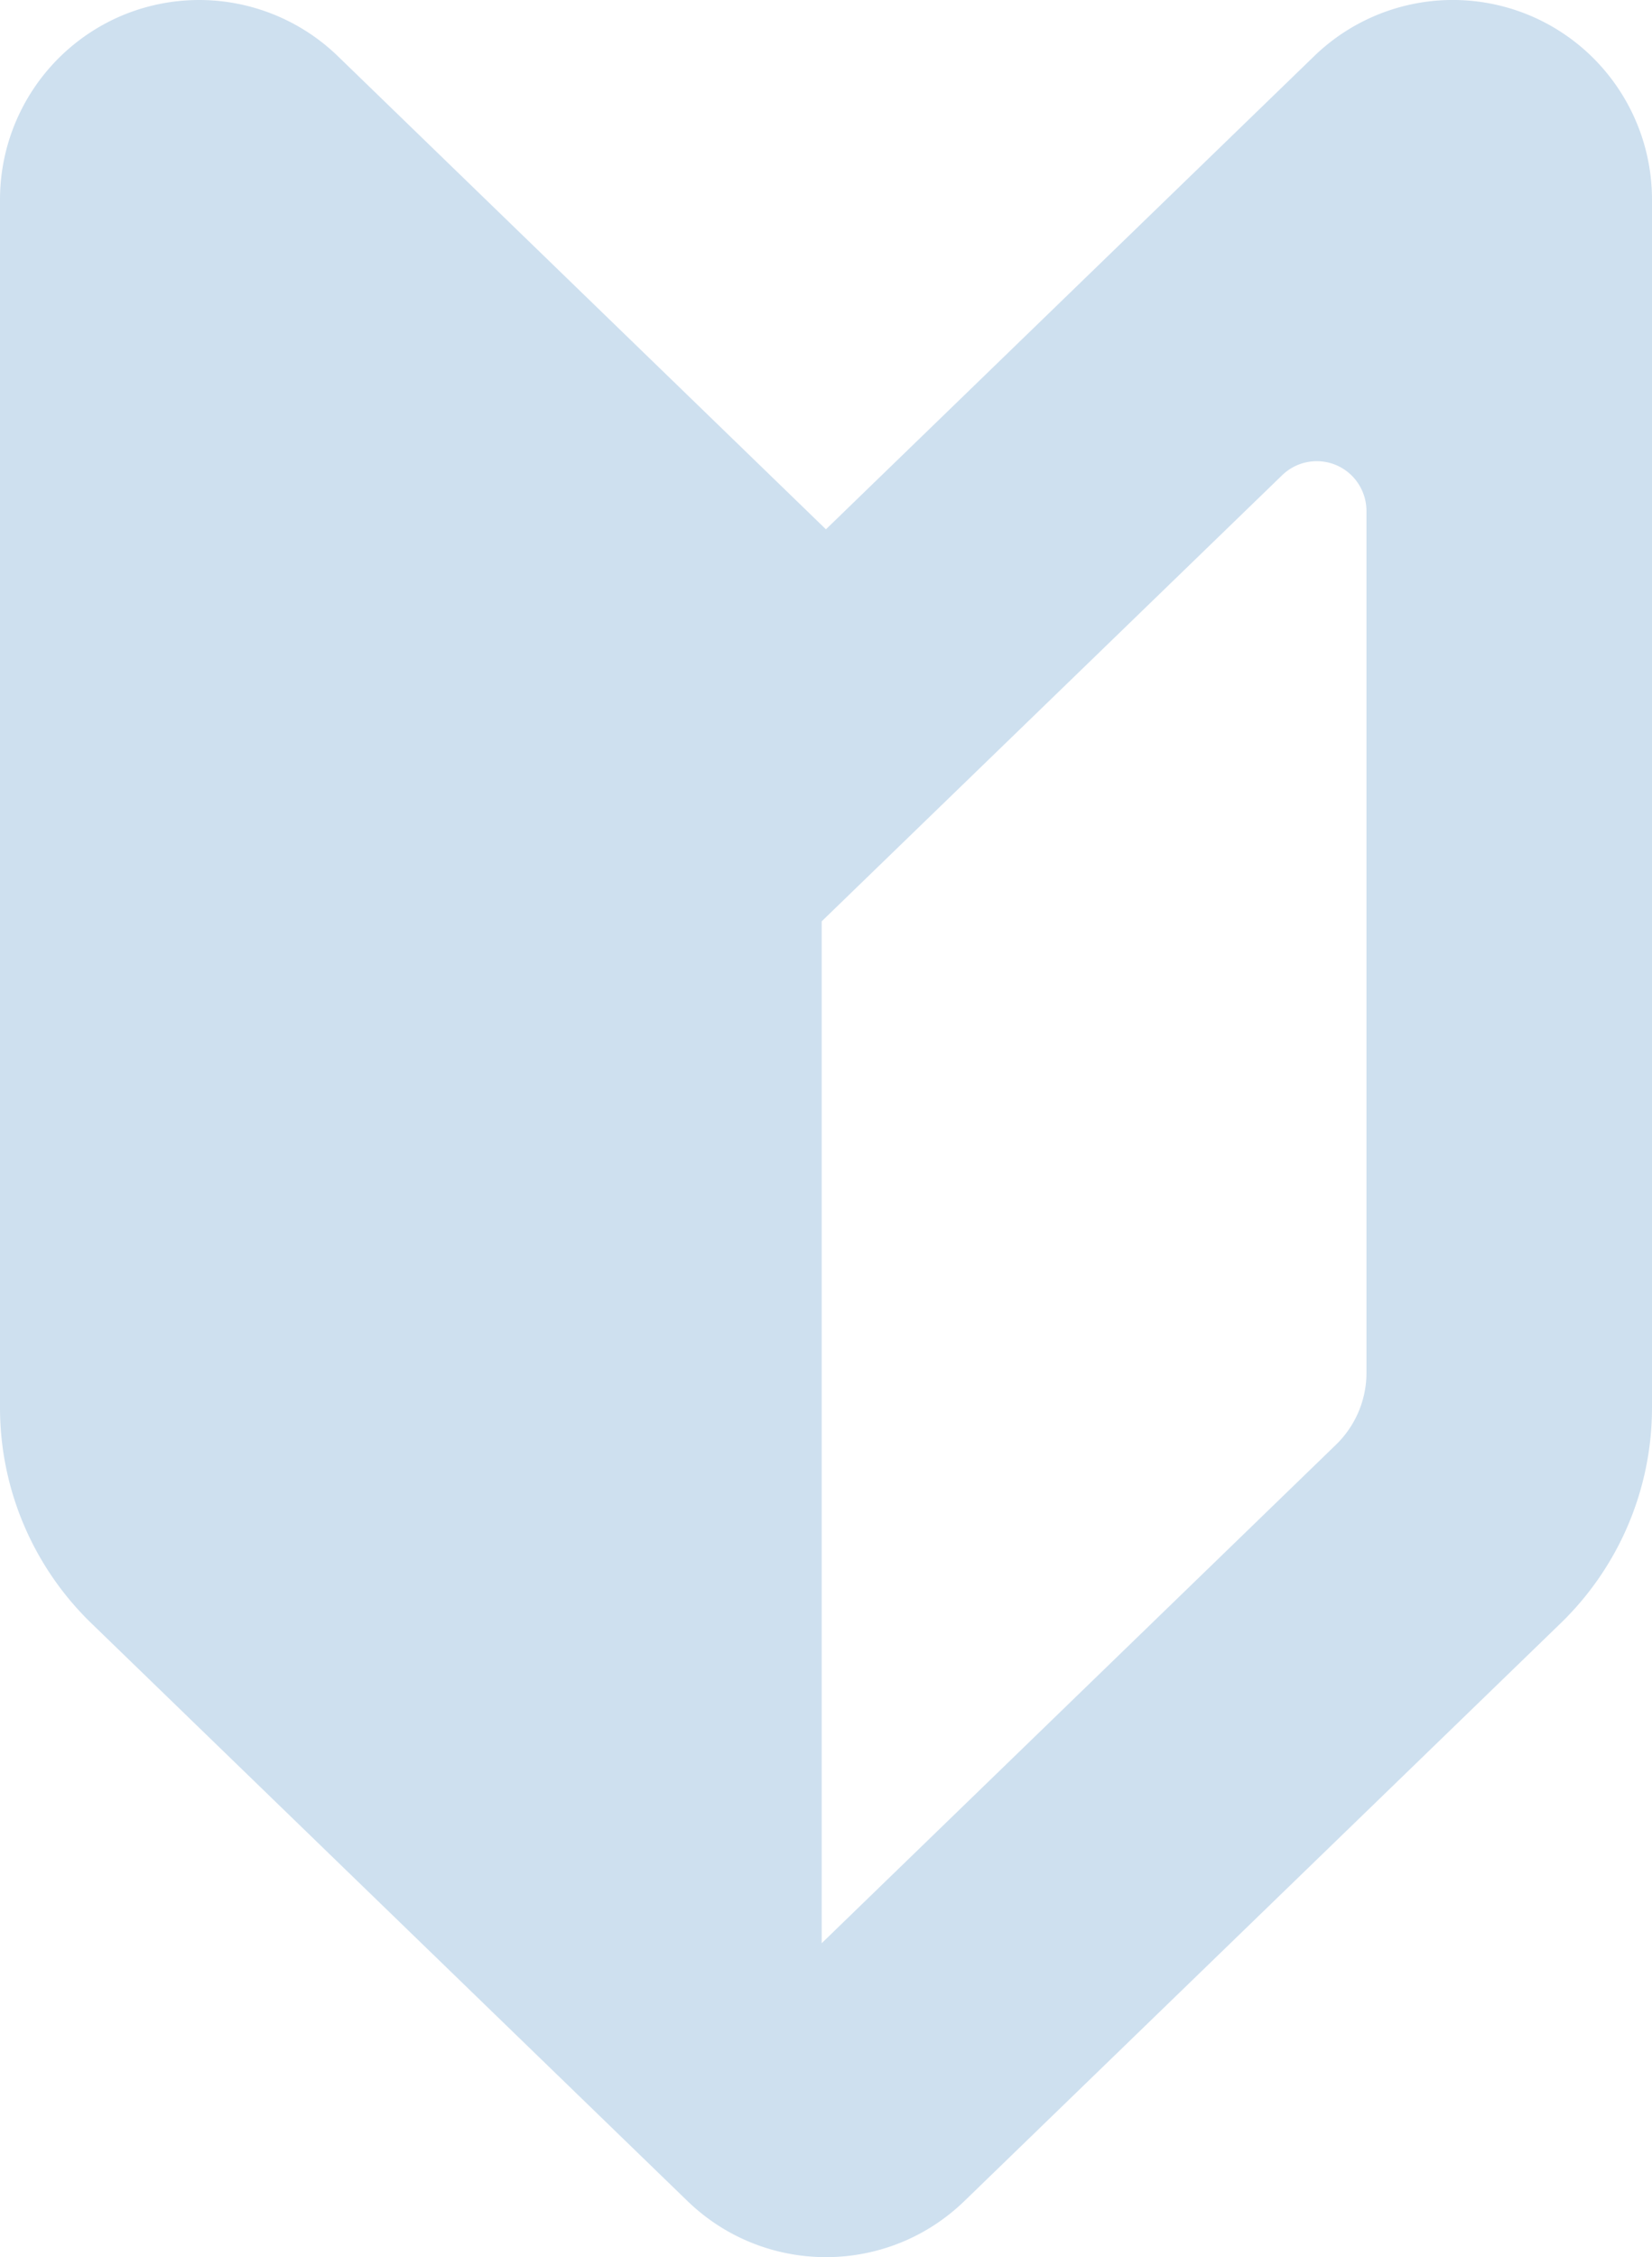 <svg data-name="レイヤー 2" xmlns="http://www.w3.org/2000/svg" viewBox="0 0 134 183"><path d="M67 42.92L27.4 4.55A16.174 16.174 0 009.85 1.28 16.201 16.201 0 000 16.19v97.94c0 6.58 2.67 12.88 7.39 17.46l48.37 46.86c6.27 6.07 16.21 6.07 22.47 0l48.38-46.86a24.335 24.335 0 007.39-17.46V16.19c0-6.5-3.88-12.37-9.85-14.91a16.16 16.16 0 00-17.55 3.27L67 42.91zm43.84 68.38c0 2.19-.89 4.29-2.46 5.82l-41.73 40.43V74.7l7.93-7.68L104 38.53a4.032 4.032 0 014.38-.82c1.49.63 2.46 2.1 2.46 3.73v69.87z" fill="#0d67b3" opacity=".2" data-name="レイヤー 1"/></svg>
